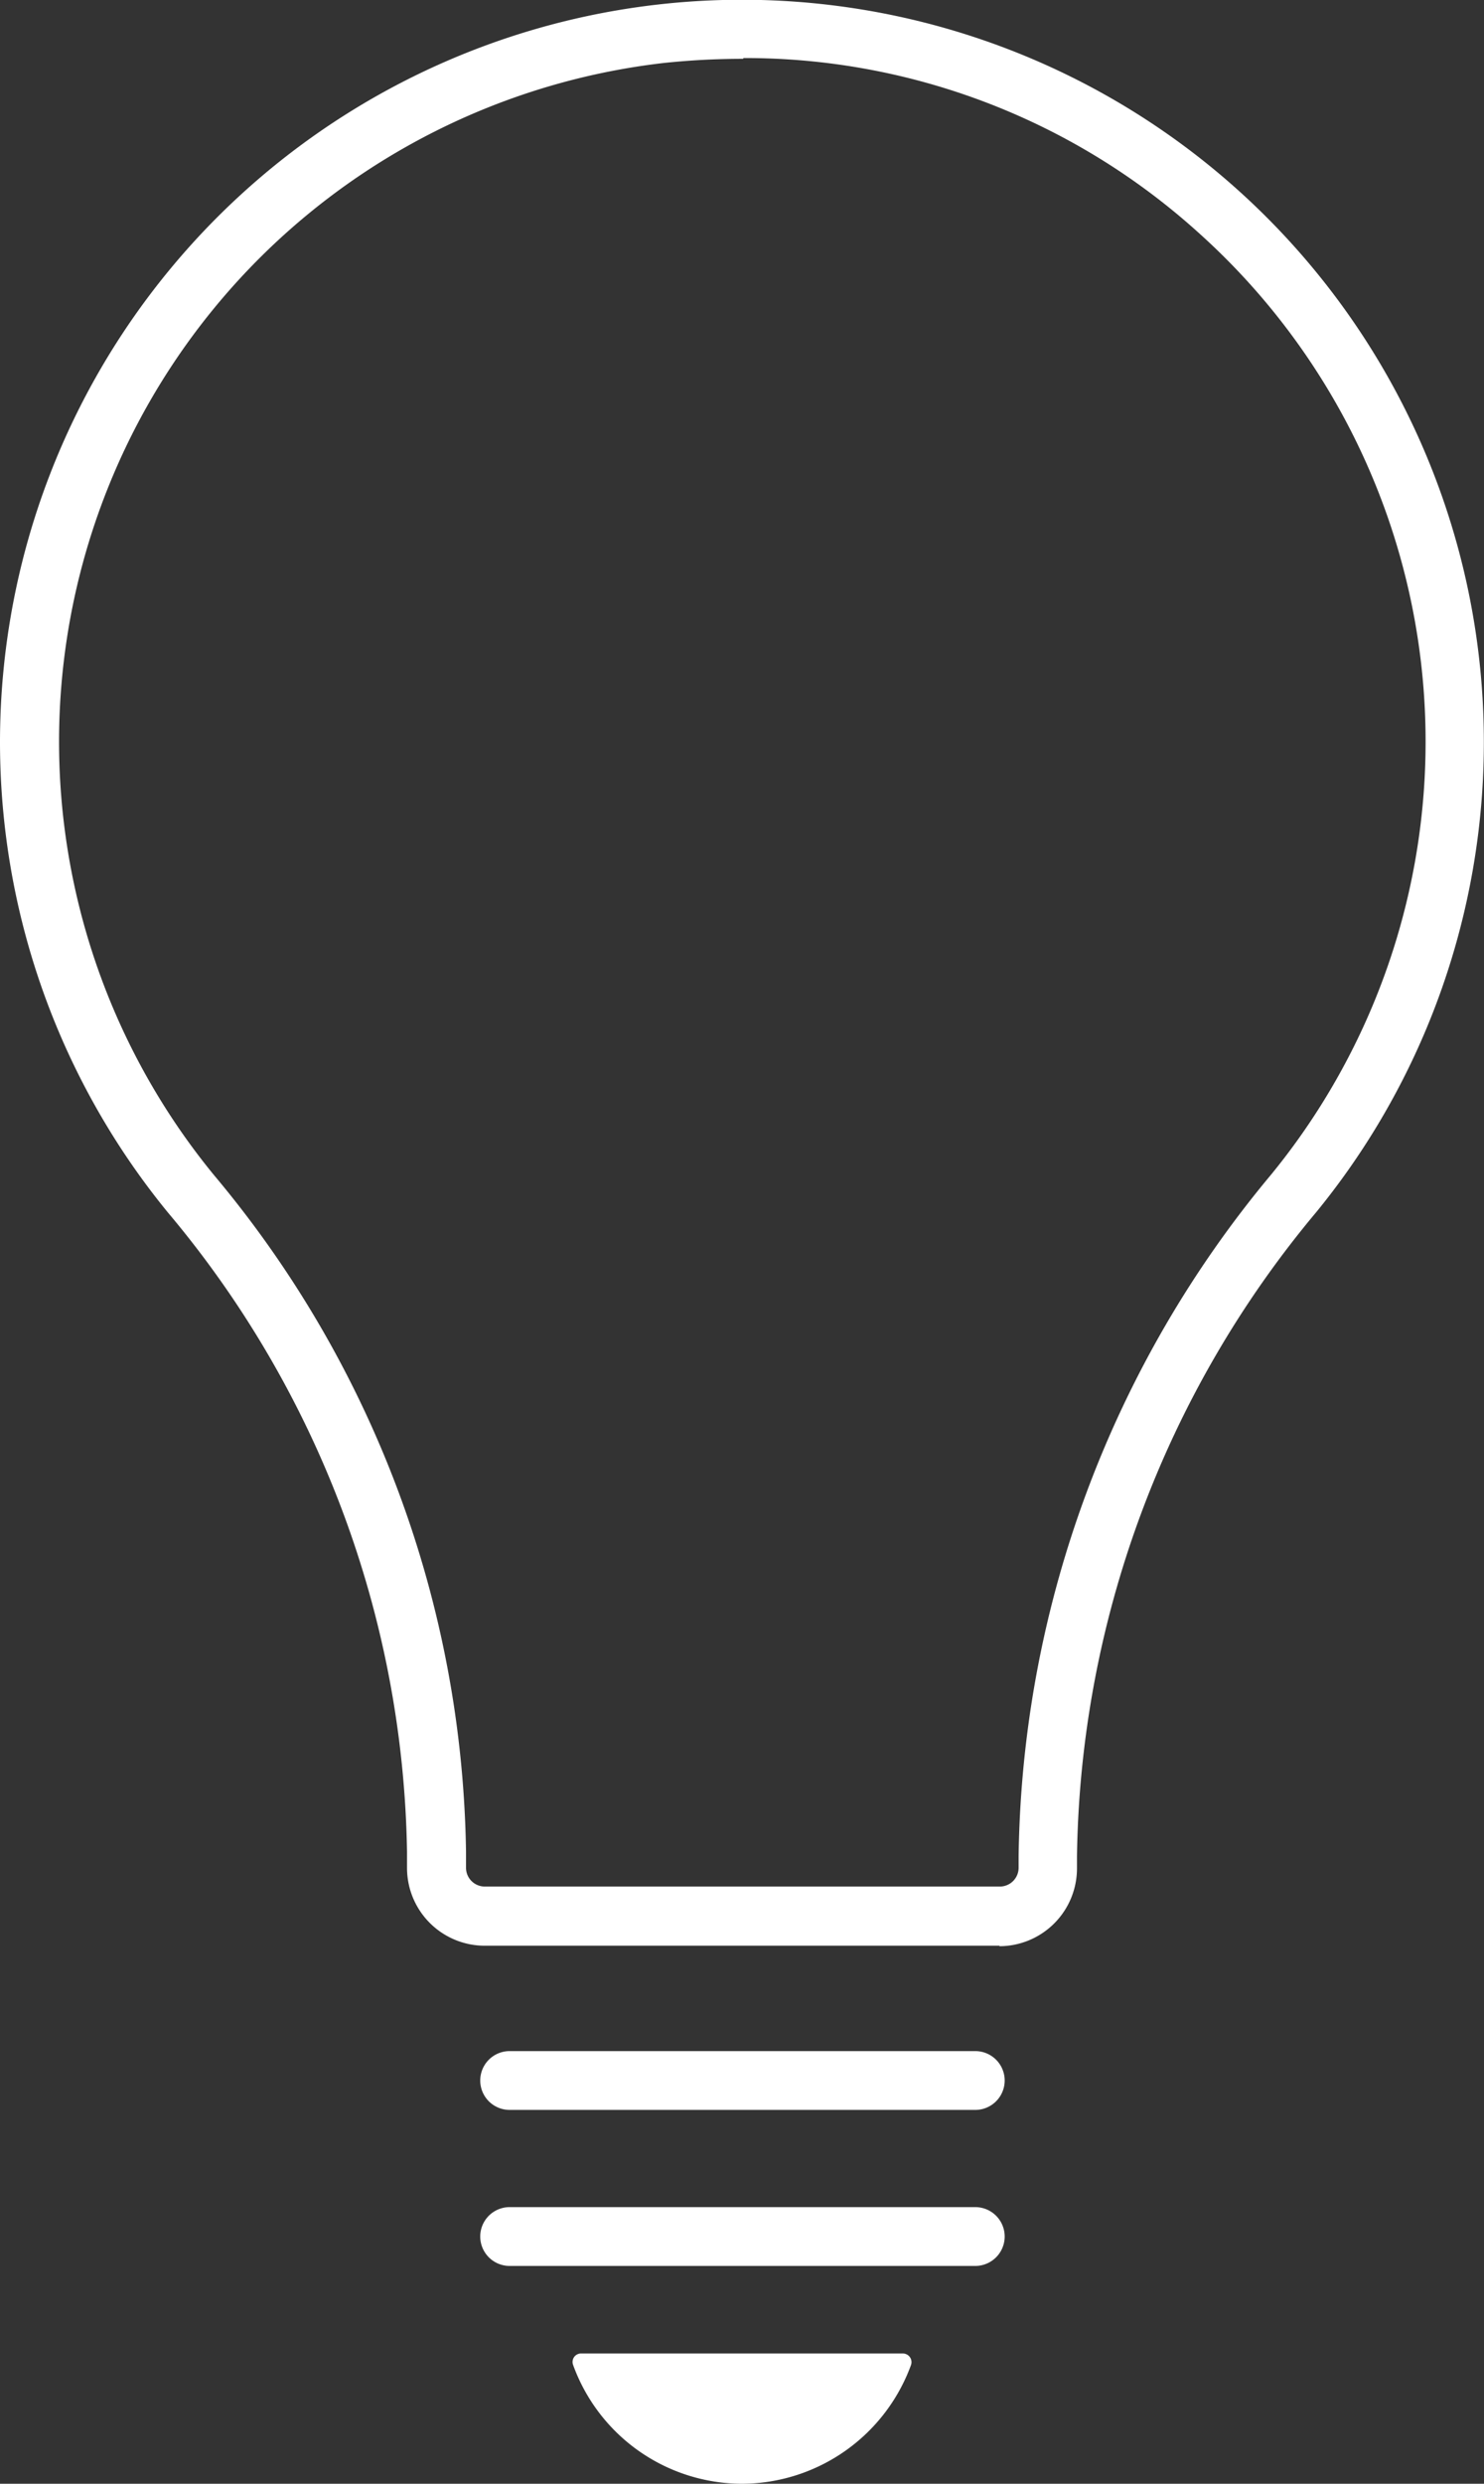 <svg id="レイヤー_1" data-name="レイヤー 1" xmlns="http://www.w3.org/2000/svg" width="21.234" height="35.517" viewBox="0 0 21.234 35.517">
  <rect x="0" y="0" width="21.234" height="35.517" fill="#333333" stroke="none"/>
  <g id="グループ_29918" data-name="グループ 29918">
    <path id="パス_55372" data-name="パス 55372" d="M17.038,61.92a2.585,2.585,0,0,0,2.421-1.7.124.124,0,0,0-.118-.163h-4.6a.121.121,0,0,0-.118.163,2.577,2.577,0,0,0,2.421,1.7Z" transform="translate(-6.423 -26.403)" fill="#fff"/>
    <path id="パス_55373" data-name="パス 55373" d="M14.3,27.823H6.931a1.112,1.112,0,0,1-1.11-1.11v-.23A14.554,14.554,0,0,0,2.4,17.339a10.616,10.616,0,1,1,16.431-.006,14.661,14.661,0,0,0-3.424,9.213v.174a1.112,1.112,0,0,1-1.11,1.11ZM10.629.841A10.837,10.837,0,0,0,9.5.9a9.77,9.77,0,0,0-6.444,15.9,15.39,15.39,0,0,1,3.609,9.678v.23a.269.269,0,0,0,.269.269h7.369a.269.269,0,0,0,.269-.269V26.54a15.52,15.52,0,0,1,3.614-9.745A9.775,9.775,0,0,0,17.141,3.323,9.668,9.668,0,0,0,10.635.83Z" transform="translate(0.003 0)" fill="#fff"/>
    <path id="パス_55374" data-name="パス 55374" d="M19.343,53.181H12.68a.42.42,0,1,1,0-.841h6.663a.42.42,0,1,1,0,.841Z" transform="translate(-5.388 -23.01)" fill="#fff"/>
    <path id="パス_55375" data-name="パス 55375" d="M19.343,57.161H12.68a.42.42,0,1,1,0-.841h6.663a.42.42,0,1,1,0,.841Z" transform="translate(-5.388 -24.759)" fill="#fff"/>
  </g>
</svg>

